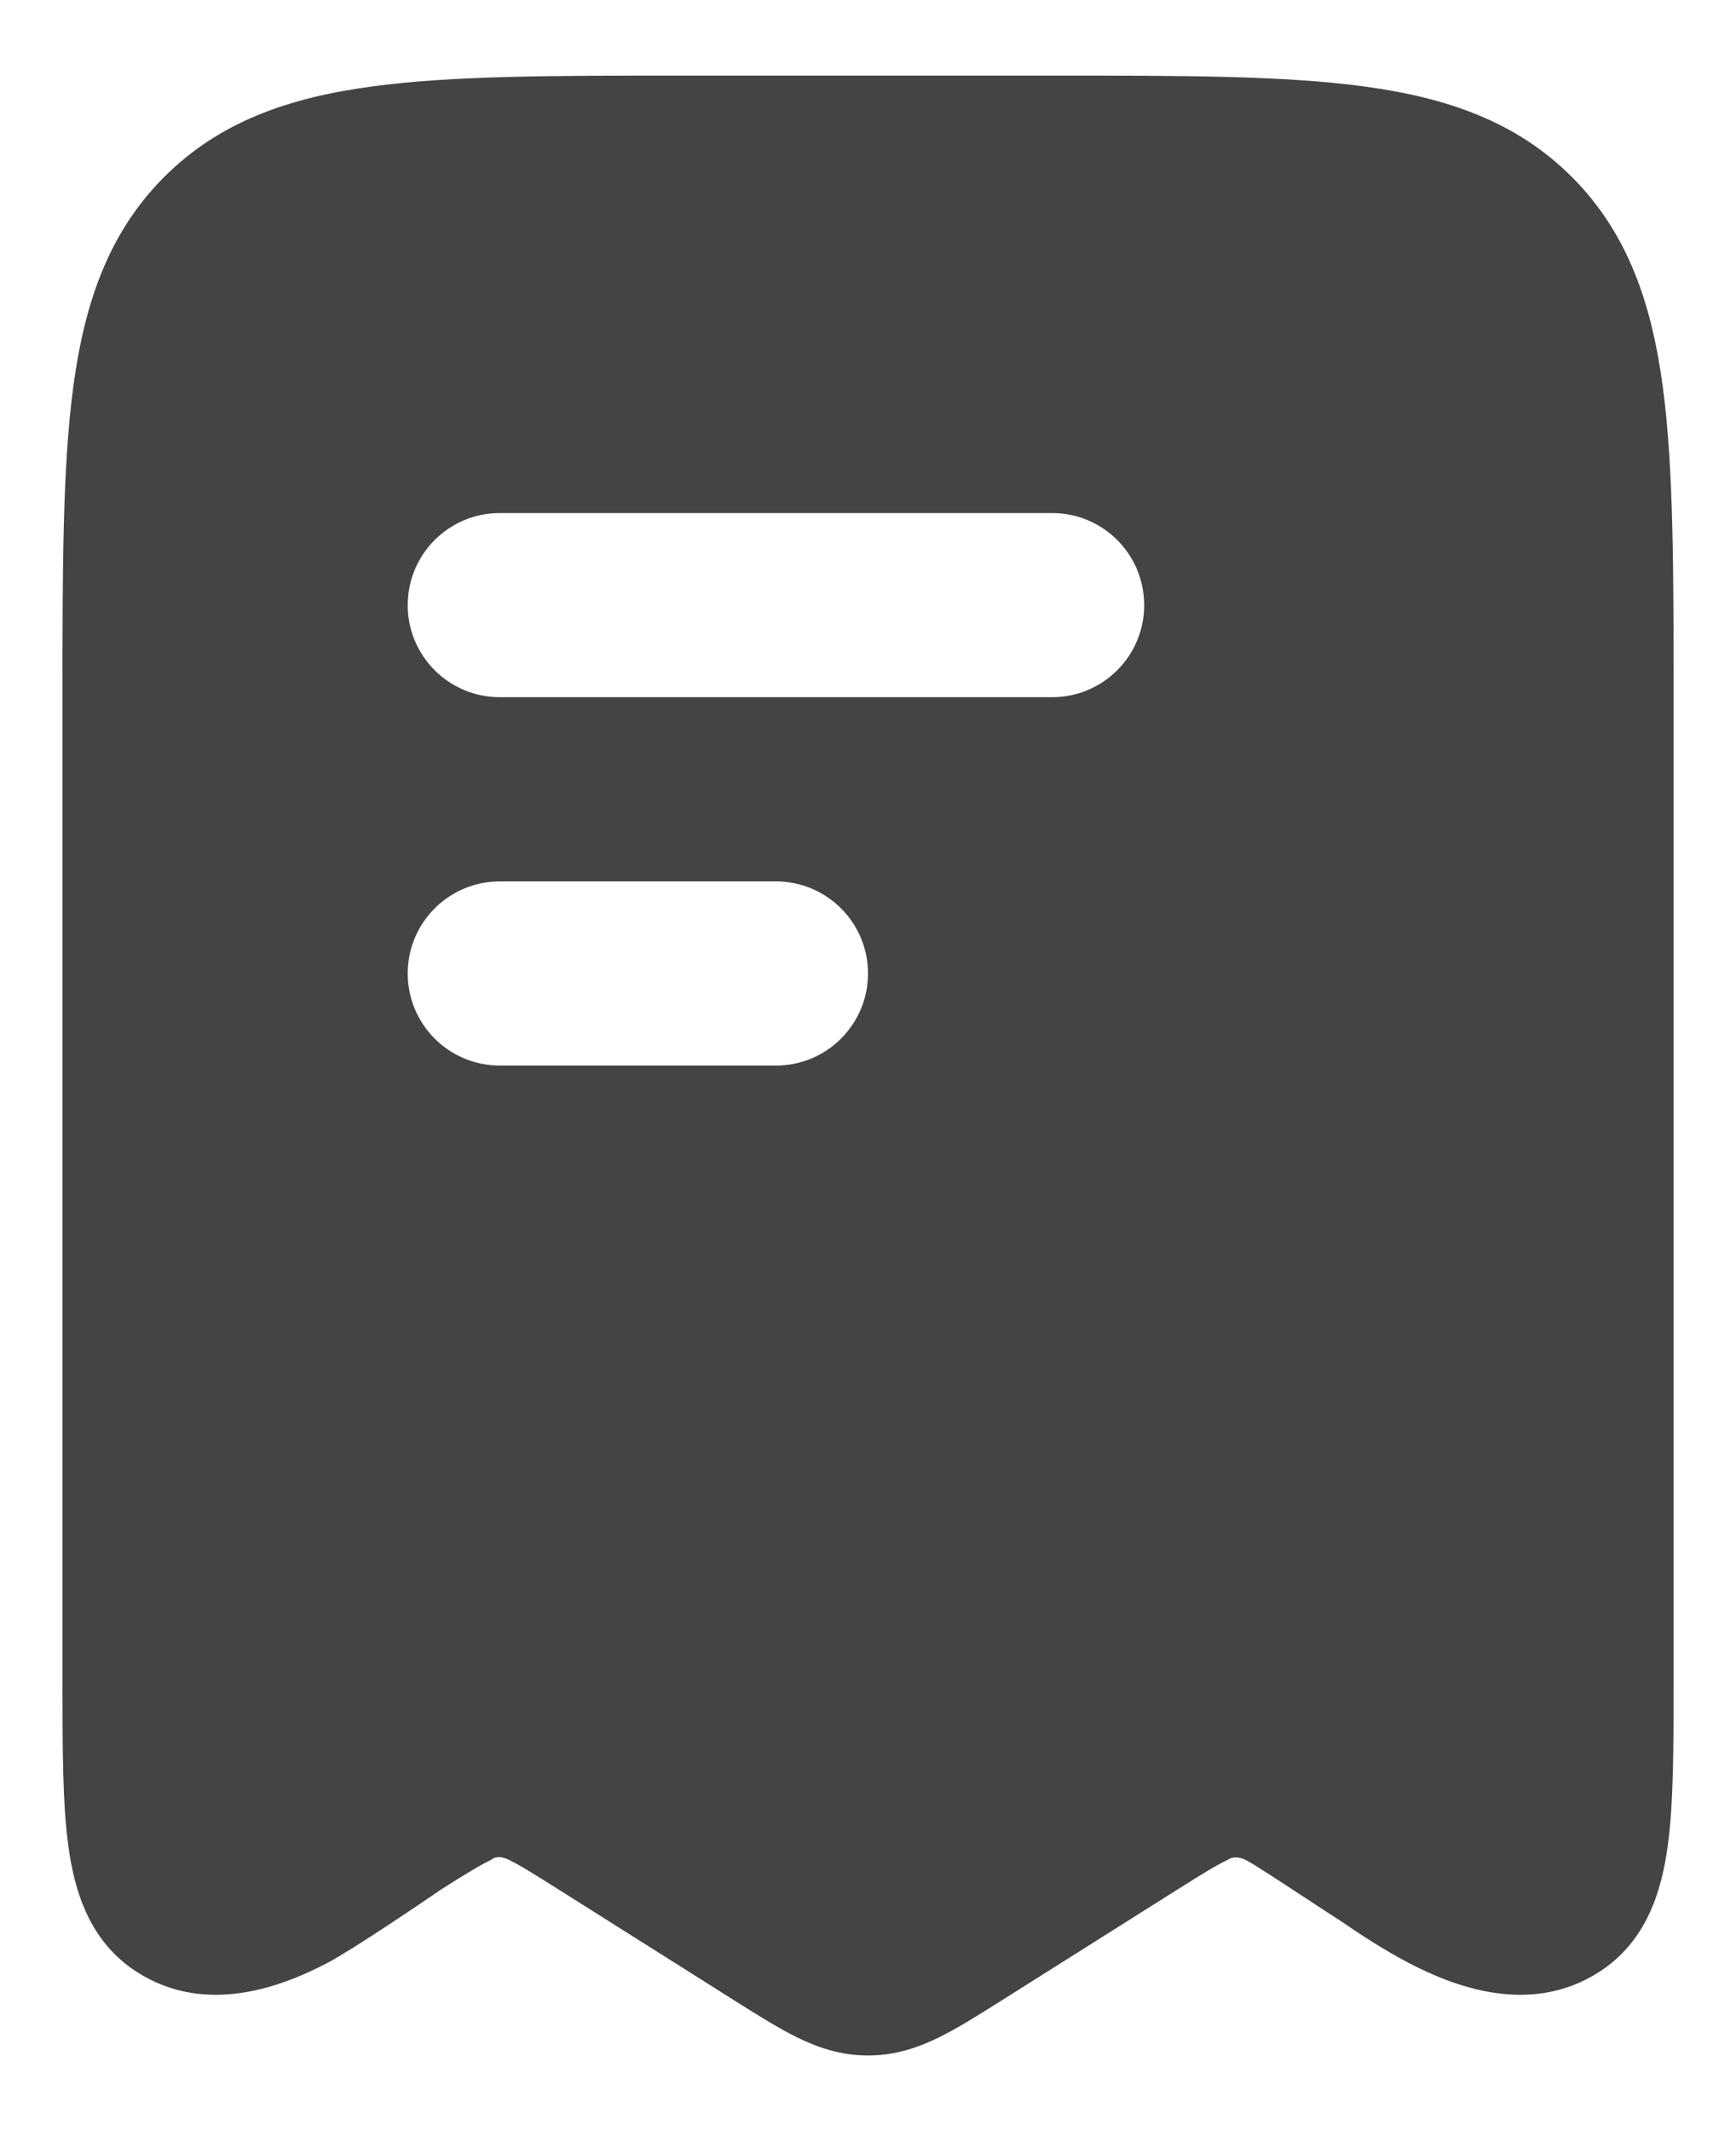<svg width="22" height="27" viewBox="0 0 22 27" fill="none" xmlns="http://www.w3.org/2000/svg">
<path fill-rule="evenodd" clip-rule="evenodd" d="M13.398 0.958H8.602H8.602C7.007 0.958 5.721 0.958 4.709 1.096C3.657 1.238 2.773 1.544 2.071 2.252C1.37 2.959 1.069 3.849 0.928 4.906C0.792 5.925 0.792 7.222 0.792 8.833V8.833L0.792 21.318C0.792 22.145 0.792 22.857 0.868 23.401C0.945 23.96 1.133 24.596 1.732 24.982C2.617 25.552 3.598 25.157 4.149 24.869C4.464 24.704 5.354 24.101 5.6 23.932C5.918 23.731 6.094 23.624 6.226 23.562C6.252 23.535 6.335 23.499 6.467 23.572C6.6 23.638 6.77 23.744 7.068 23.932L9.328 25.358C9.602 25.53 9.861 25.694 10.095 25.809C10.356 25.938 10.651 26.042 11 26.042C11.35 26.042 11.645 25.938 11.906 25.809C12.139 25.694 12.399 25.53 12.672 25.358L12.672 25.358L14.933 23.932C15.251 23.731 15.428 23.624 15.56 23.562C15.589 23.538 15.678 23.505 15.8 23.572C15.883 23.613 16.21 23.828 16.517 24.029C16.703 24.151 16.882 24.269 16.994 24.34C17.24 24.509 17.537 24.704 17.852 24.869C18.403 25.157 19.384 25.552 20.268 24.982C20.867 24.596 21.055 23.96 21.133 23.401C21.209 22.857 21.209 22.145 21.209 21.318V21.318V21.318V21.318L21.209 8.833C21.209 7.222 21.209 5.926 21.073 4.906C20.932 3.849 20.631 2.959 19.93 2.252C19.228 1.544 18.343 1.238 17.292 1.096C16.28 0.958 14.993 0.958 13.398 0.958H13.398ZM11 12.333C11 12.978 10.478 13.5 9.834 13.5H6.334C5.689 13.5 5.167 12.978 5.167 12.333C5.167 11.689 5.689 11.167 6.334 11.167H9.834C10.478 11.167 11 11.689 11 12.333ZM13.334 8.833C13.978 8.833 14.5 8.311 14.5 7.667C14.5 7.022 13.978 6.5 13.334 6.5H6.334C5.689 6.5 5.167 7.022 5.167 7.667C5.167 8.311 5.689 8.833 6.334 8.833H13.334Z" fill="#444444"/>
</svg>
